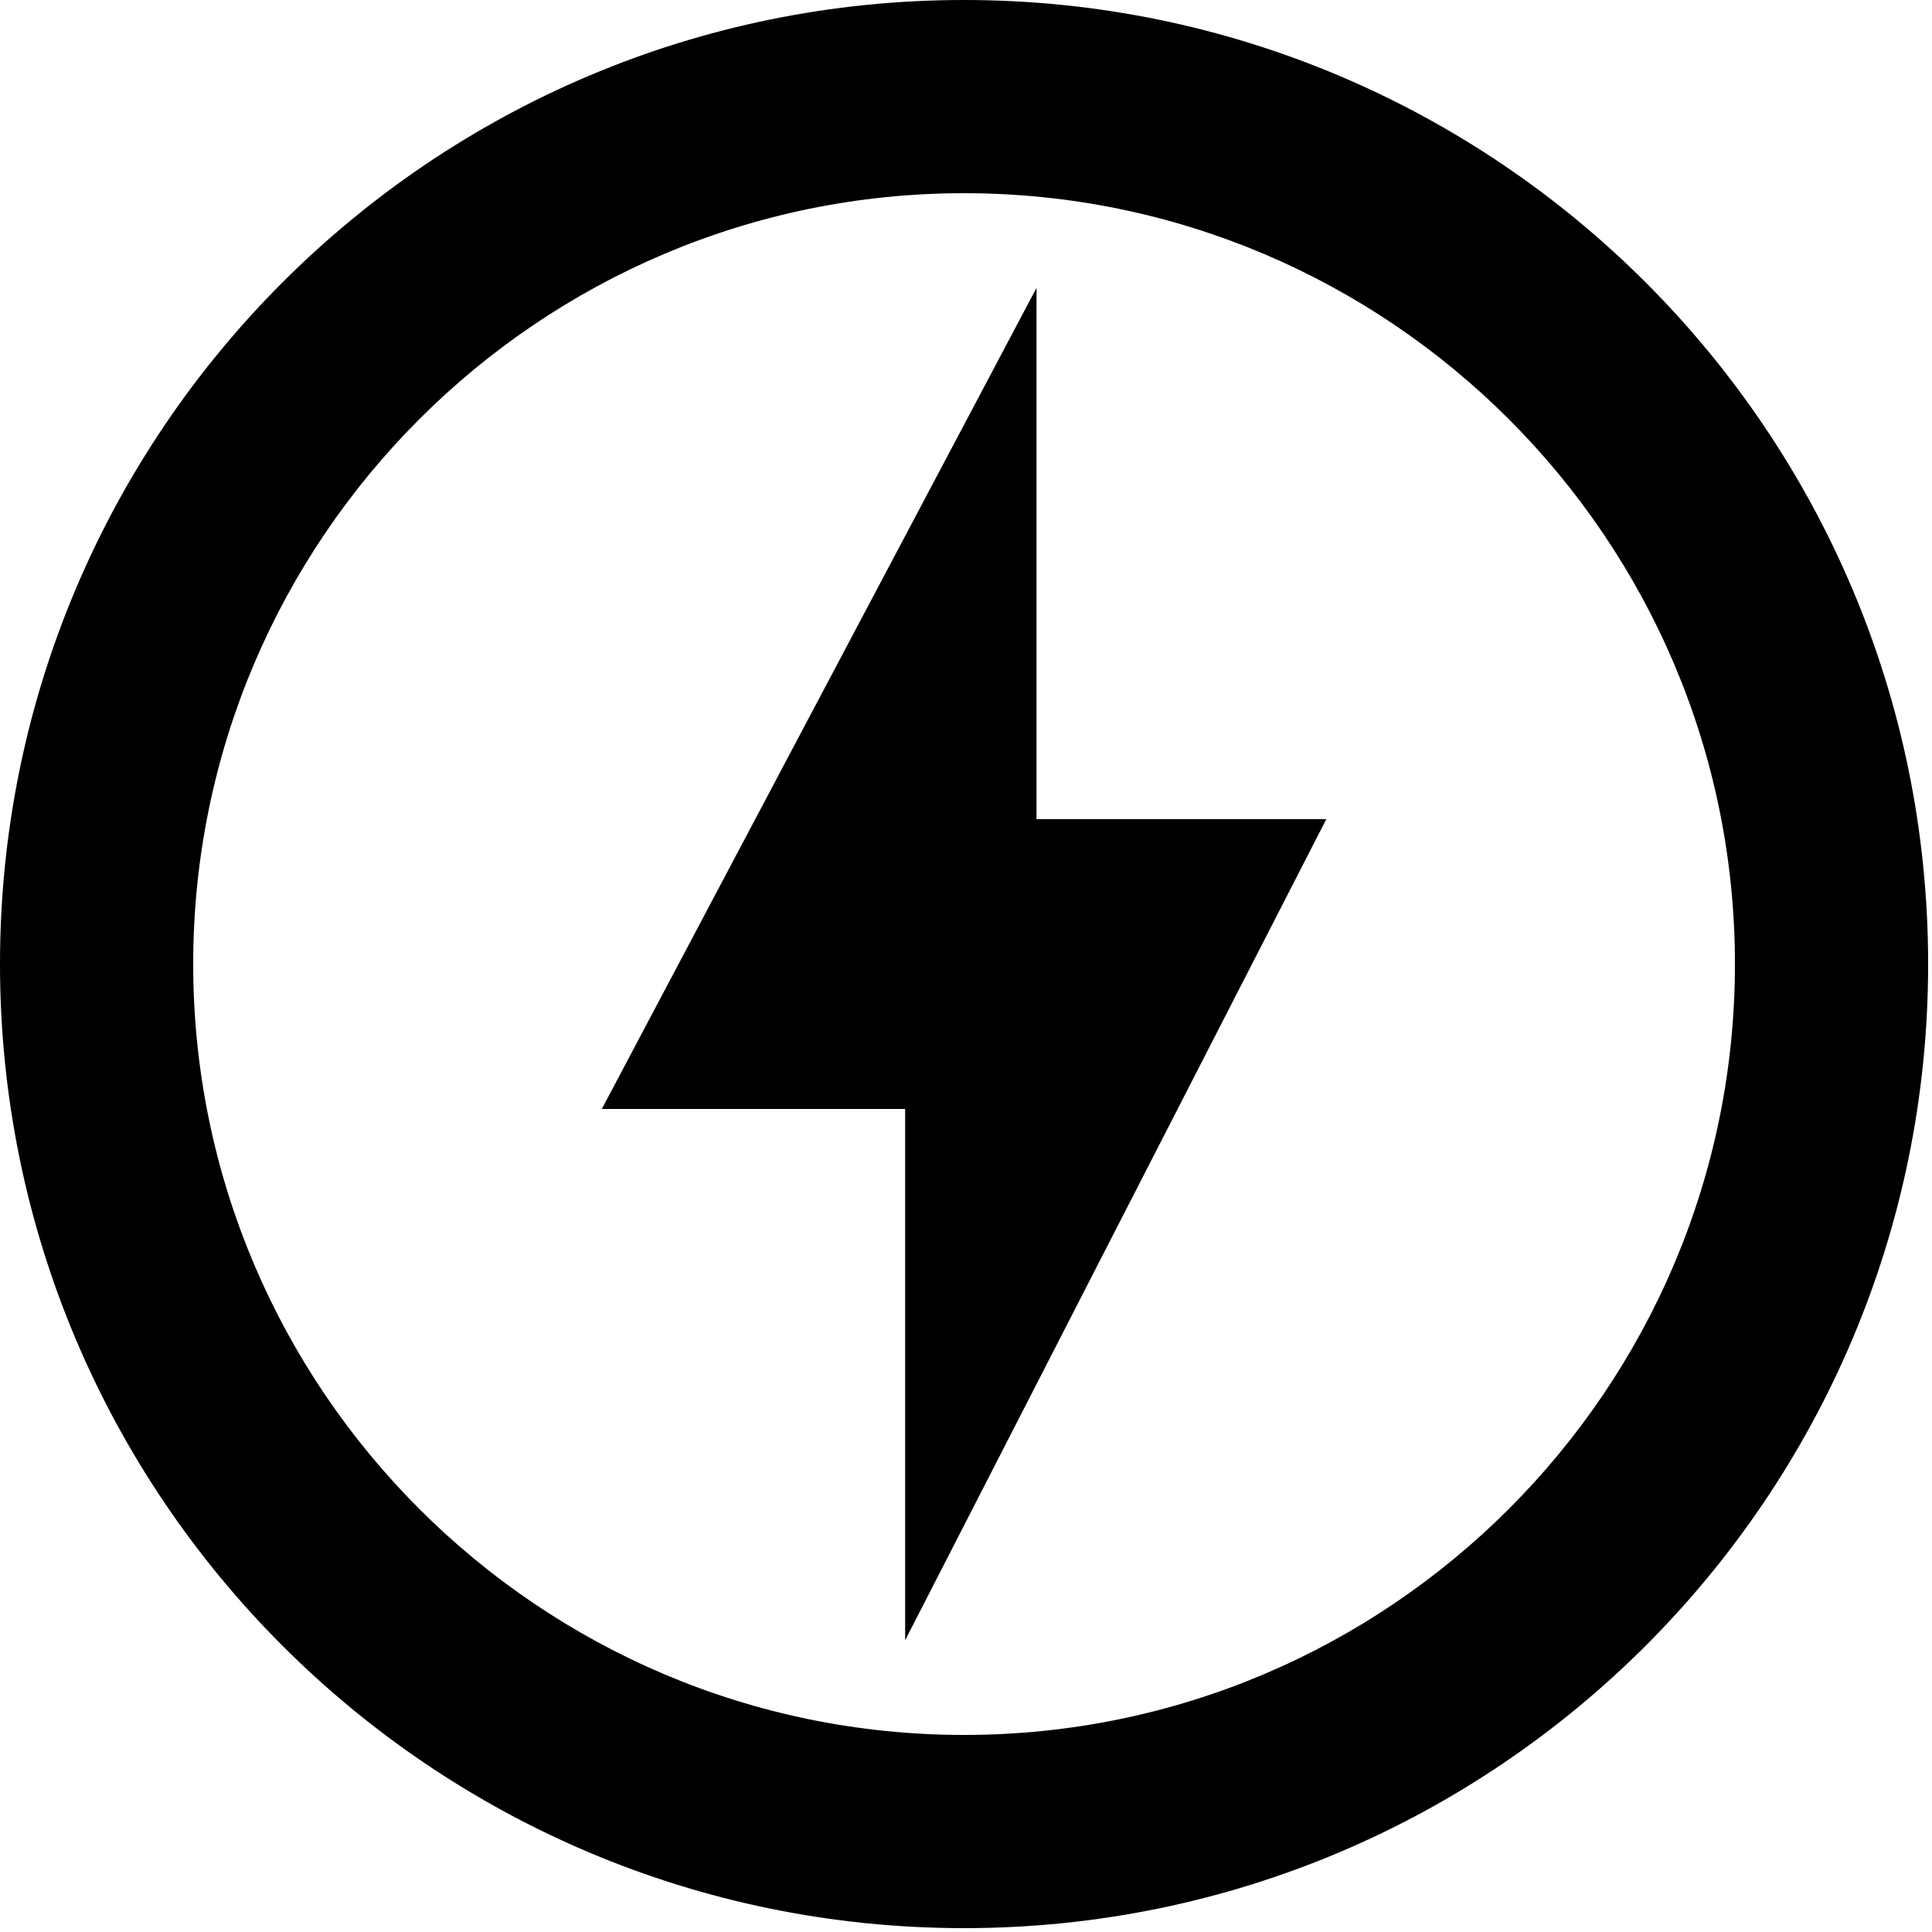<svg preserveAspectRatio="none" width="100%" height="100%" overflow="visible" style="display: block;" viewBox="0 0 20 20" fill="none" xmlns="http://www.w3.org/2000/svg">
<path id="Vector" d="M9.98 0C4.47 0 0 4.47 0 9.98C0 15.49 4.47 19.96 9.98 19.96C15.49 19.96 19.96 15.49 19.96 9.98C19.96 4.47 15.49 0 9.98 0ZM9.98 17.96C5.58 17.96 2 14.38 2 9.98C2 5.58 5.58 2 9.98 2C14.38 2 17.96 5.58 17.96 9.98C17.96 14.38 14.38 17.96 9.98 17.96ZM10.73 2.98L6.23 11.48H9.37V16.98L13.73 8.48H10.73V2.98Z" fill="black"/>
</svg>
